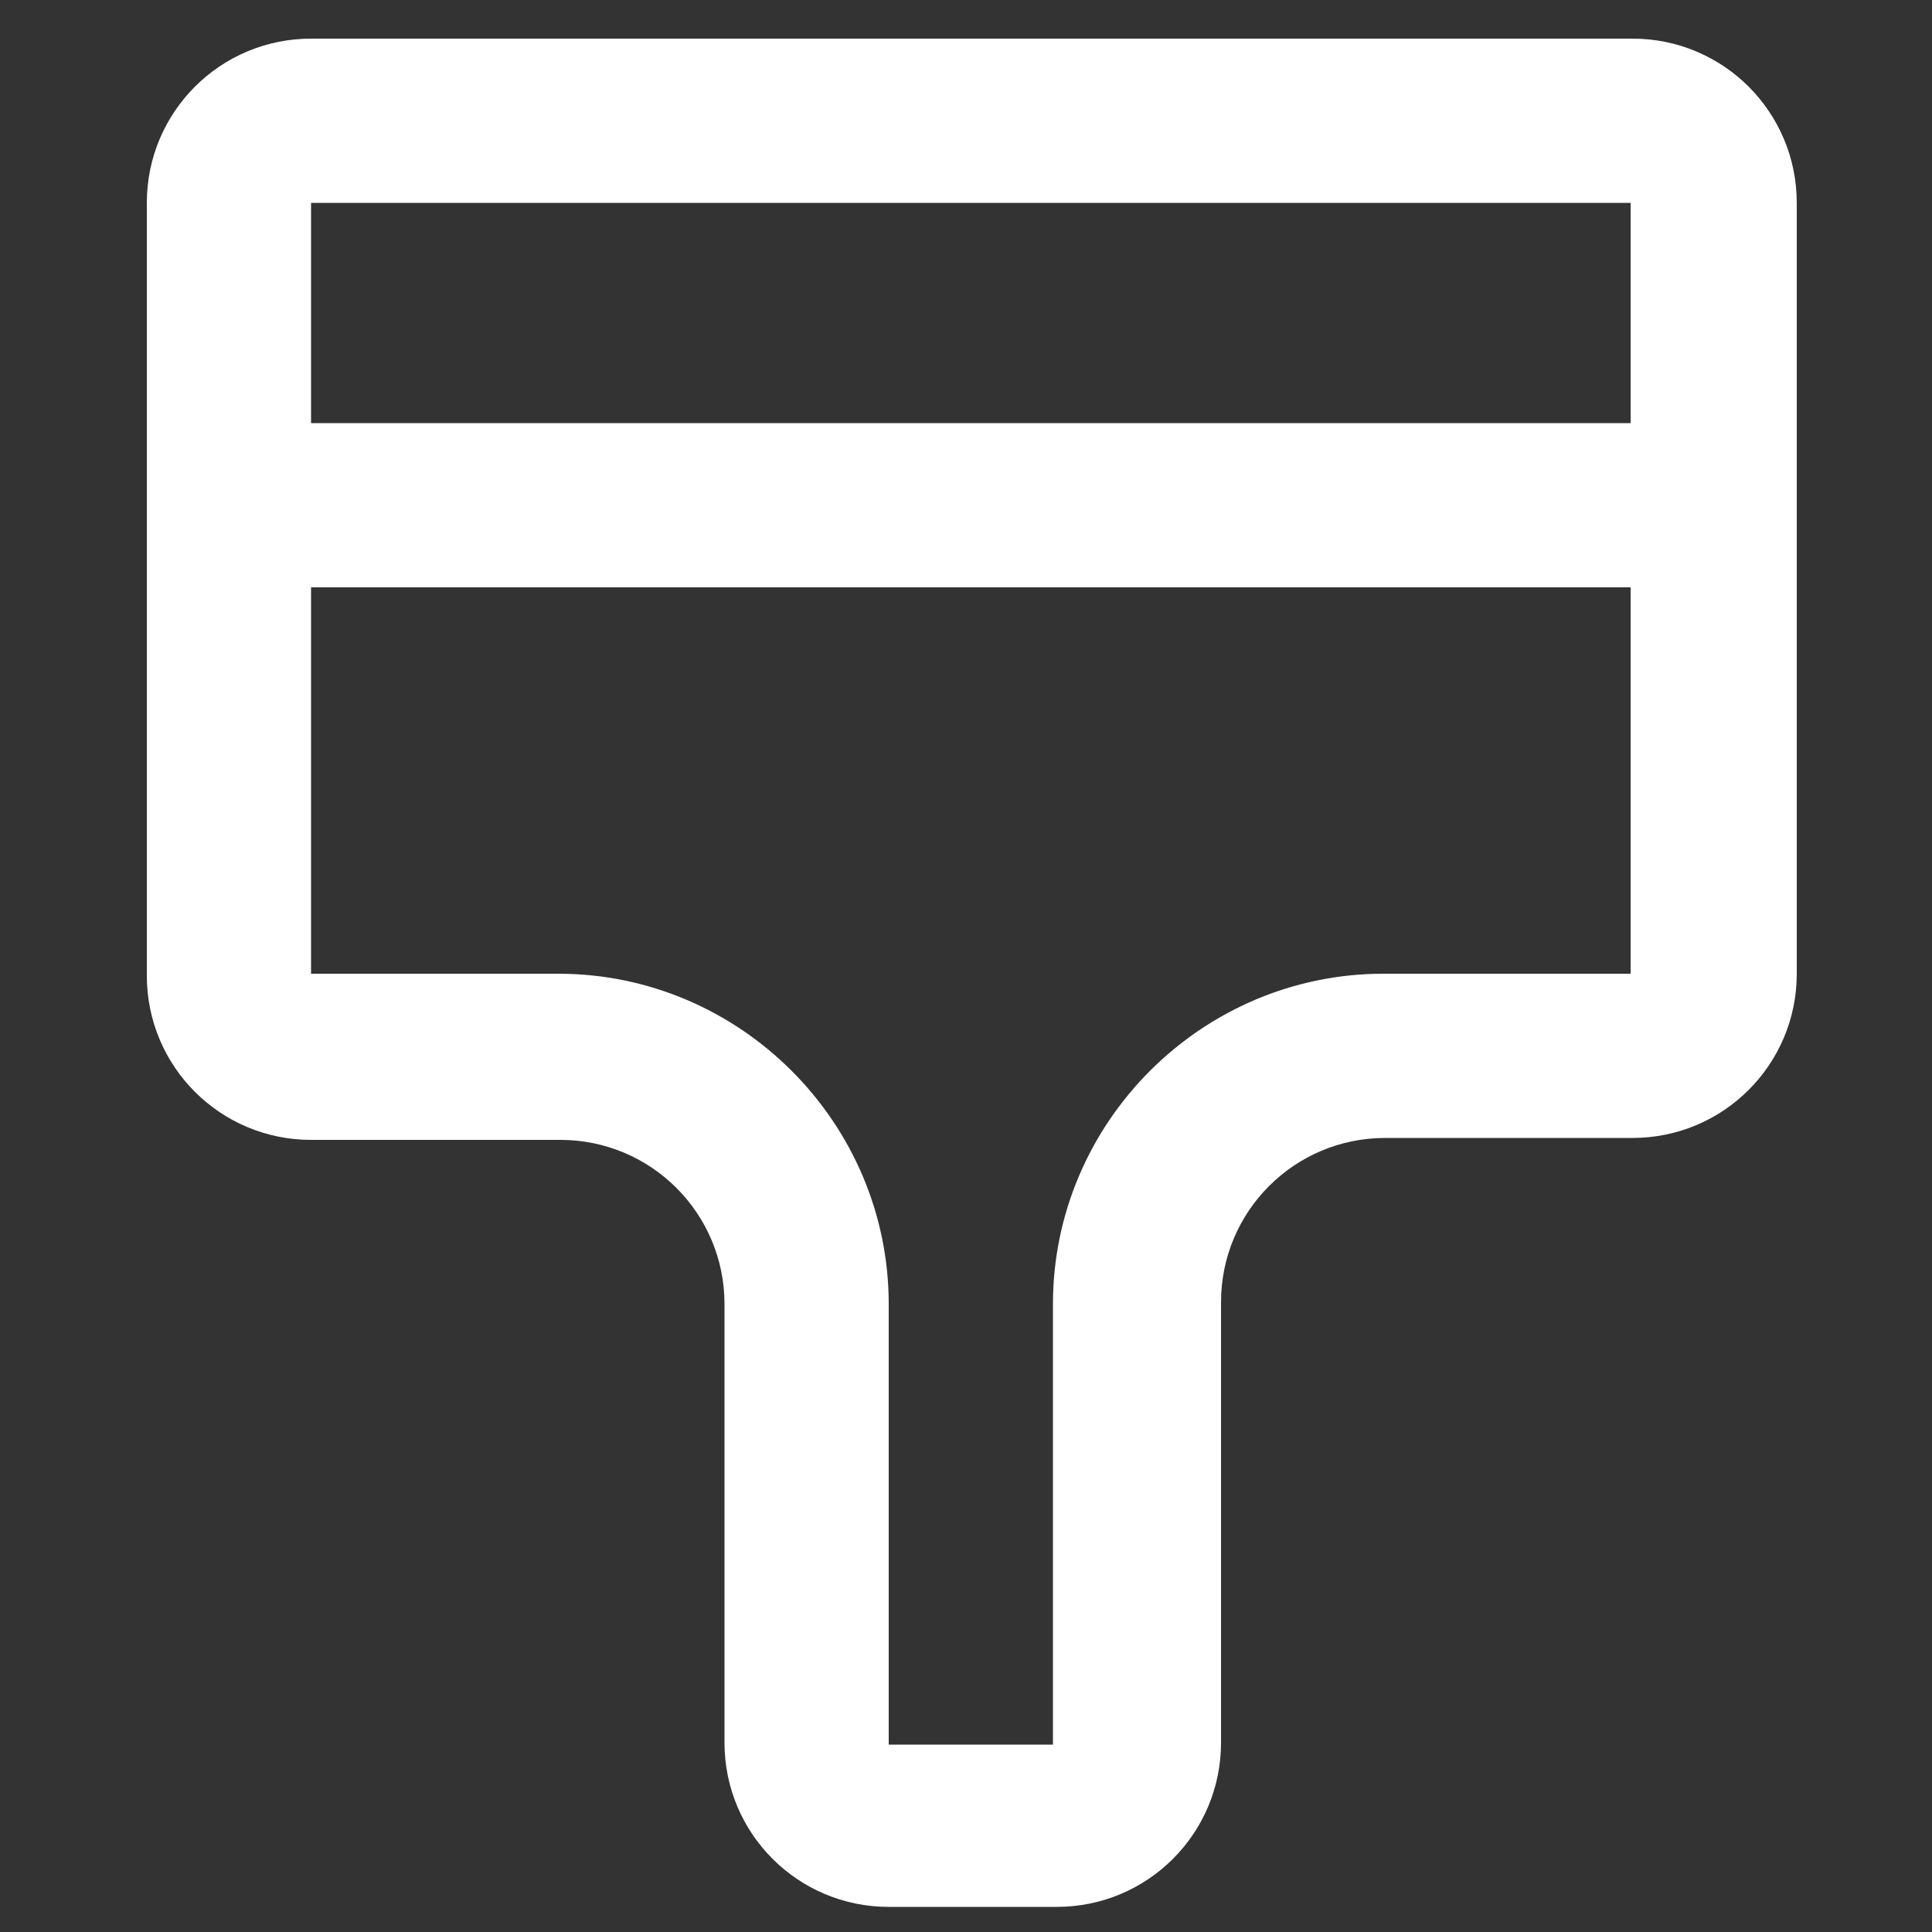 <?xml version="1.0" encoding="utf-8"?>
<!-- Generator: Adobe Illustrator 24.0.0, SVG Export Plug-In . SVG Version: 6.00 Build 0)  -->
<svg version="1.1" id="图层_1" xmlns="http://www.w3.org/2000/svg" xmlns:xlink="http://www.w3.org/1999/xlink" x="0px" y="0px"
	 viewBox="0 0 100 100" style="enable-background:new 0 0 100 100;" xml:space="preserve">
<rect x="0" y="0" width="100" height="100" fill="#333333" stroke="none"/>
<style type="text/css">
	.st0{fill:#FFFFFF;}
</style>
<g>
	<g>
		<path class="st0" d="M16.1,2h68.4c4.7,0,8.5,3.8,8.5,8.5v39.9c0,4.7-3.8,8.5-8.5,8.5H71.7c-4.7,0-8.5,3.8-8.5,8.5v22.8
			c0,4.7-3.8,8.5-8.5,8.5H46c-4.7,0-8.5-3.8-8.5-8.5V67.5c0-4.7-3.8-8.5-8.5-8.5H16.1c-4.7,0-8.5-3.8-8.5-8.5v-40
			C7.6,5.8,11.4,2,16.1,2L16.1,2z M16.1,10.5v39.9h12.8c9.4,0,17.1,7.7,17.1,17.1v22.8h8.5V67.5c0-9.4,7.7-17.1,17.1-17.1h12.8V10.5
			H16.1z M7.6,21.9H93v8.5H7.6V21.9z"/>
	</g>
</g>
</svg>
